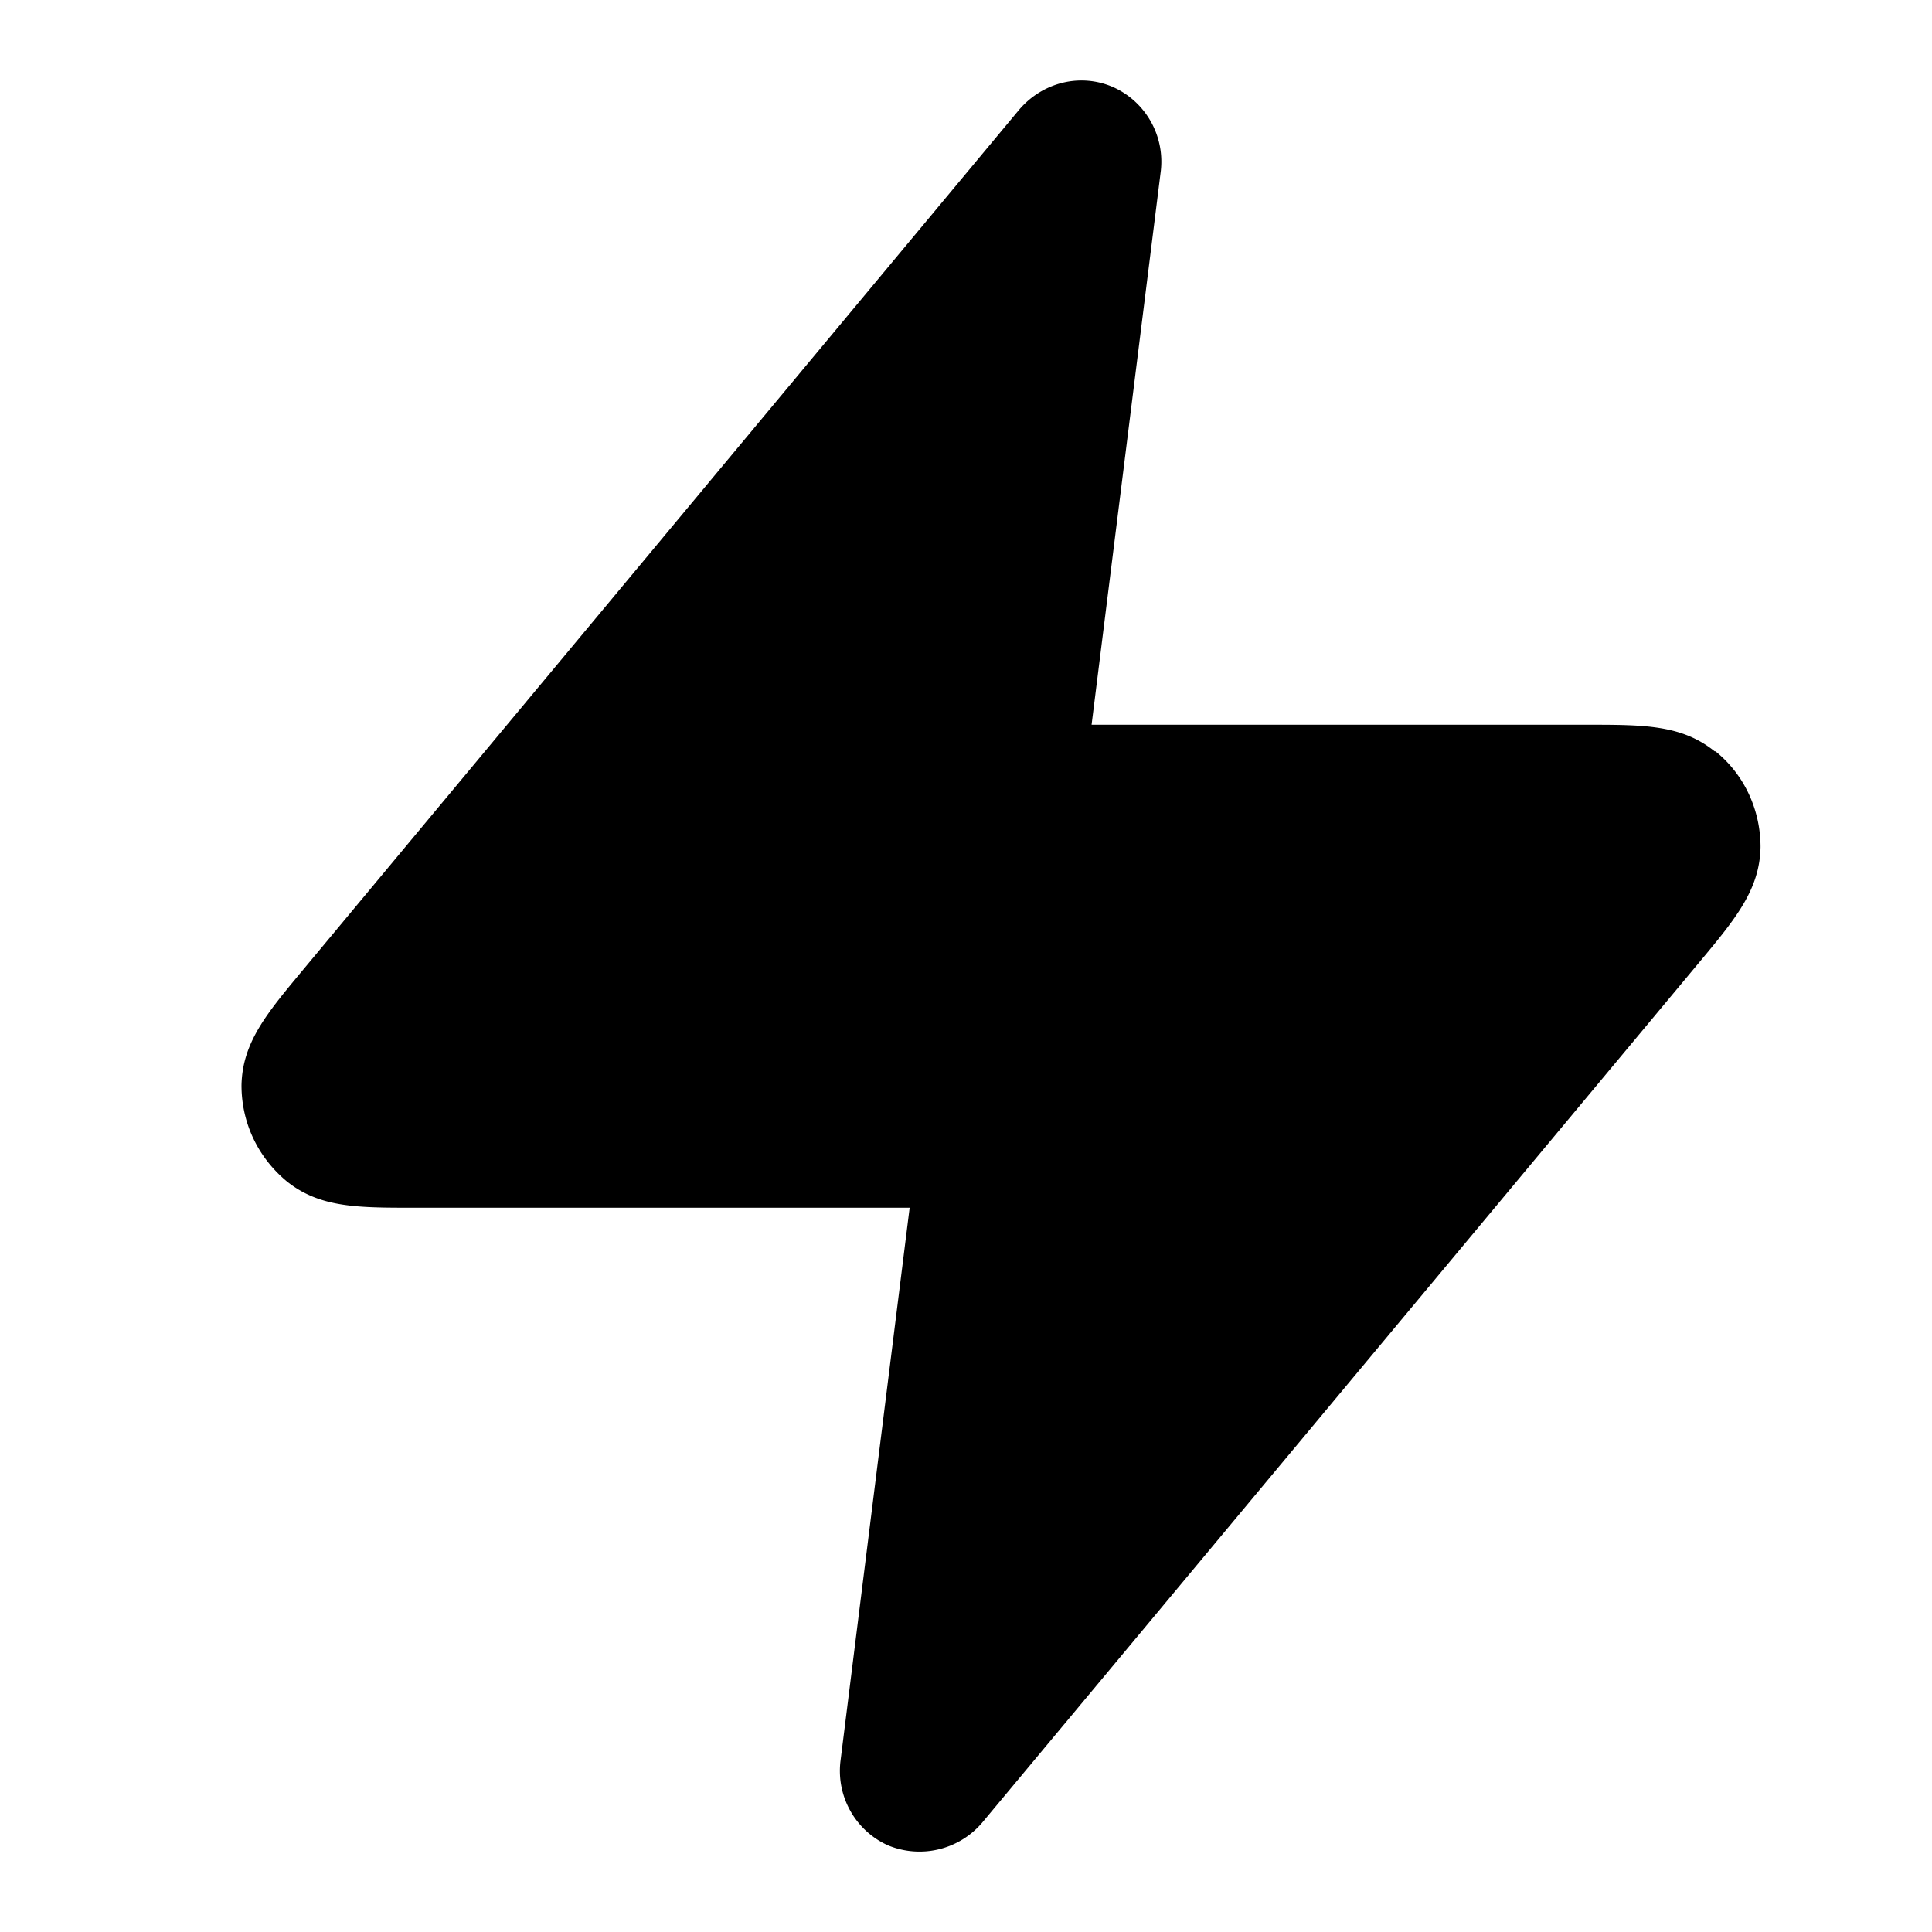 <svg xmlns="http://www.w3.org/2000/svg" width="24" height="24" fill="none"><path fill="#000" d="M21.3 9.333c-.41-.33-.88-.33-1.58-.33h-6.16l.86-6.88c.05-.44-.19-.86-.59-1.04-.41-.18-.88-.06-1.17.28l-8.9 10.69c-.45.54-.75.9-.76 1.43 0 .46.2.89.56 1.19.41.33.88.33 1.58.33h6.16l-.86 6.88c-.05.44.19.86.59 1.04a1.023 1.023 0 0 0 1.17-.28l8.91-10.69c.45-.54.75-.9.76-1.43 0-.46-.2-.9-.56-1.19h-.01Z"/></svg>